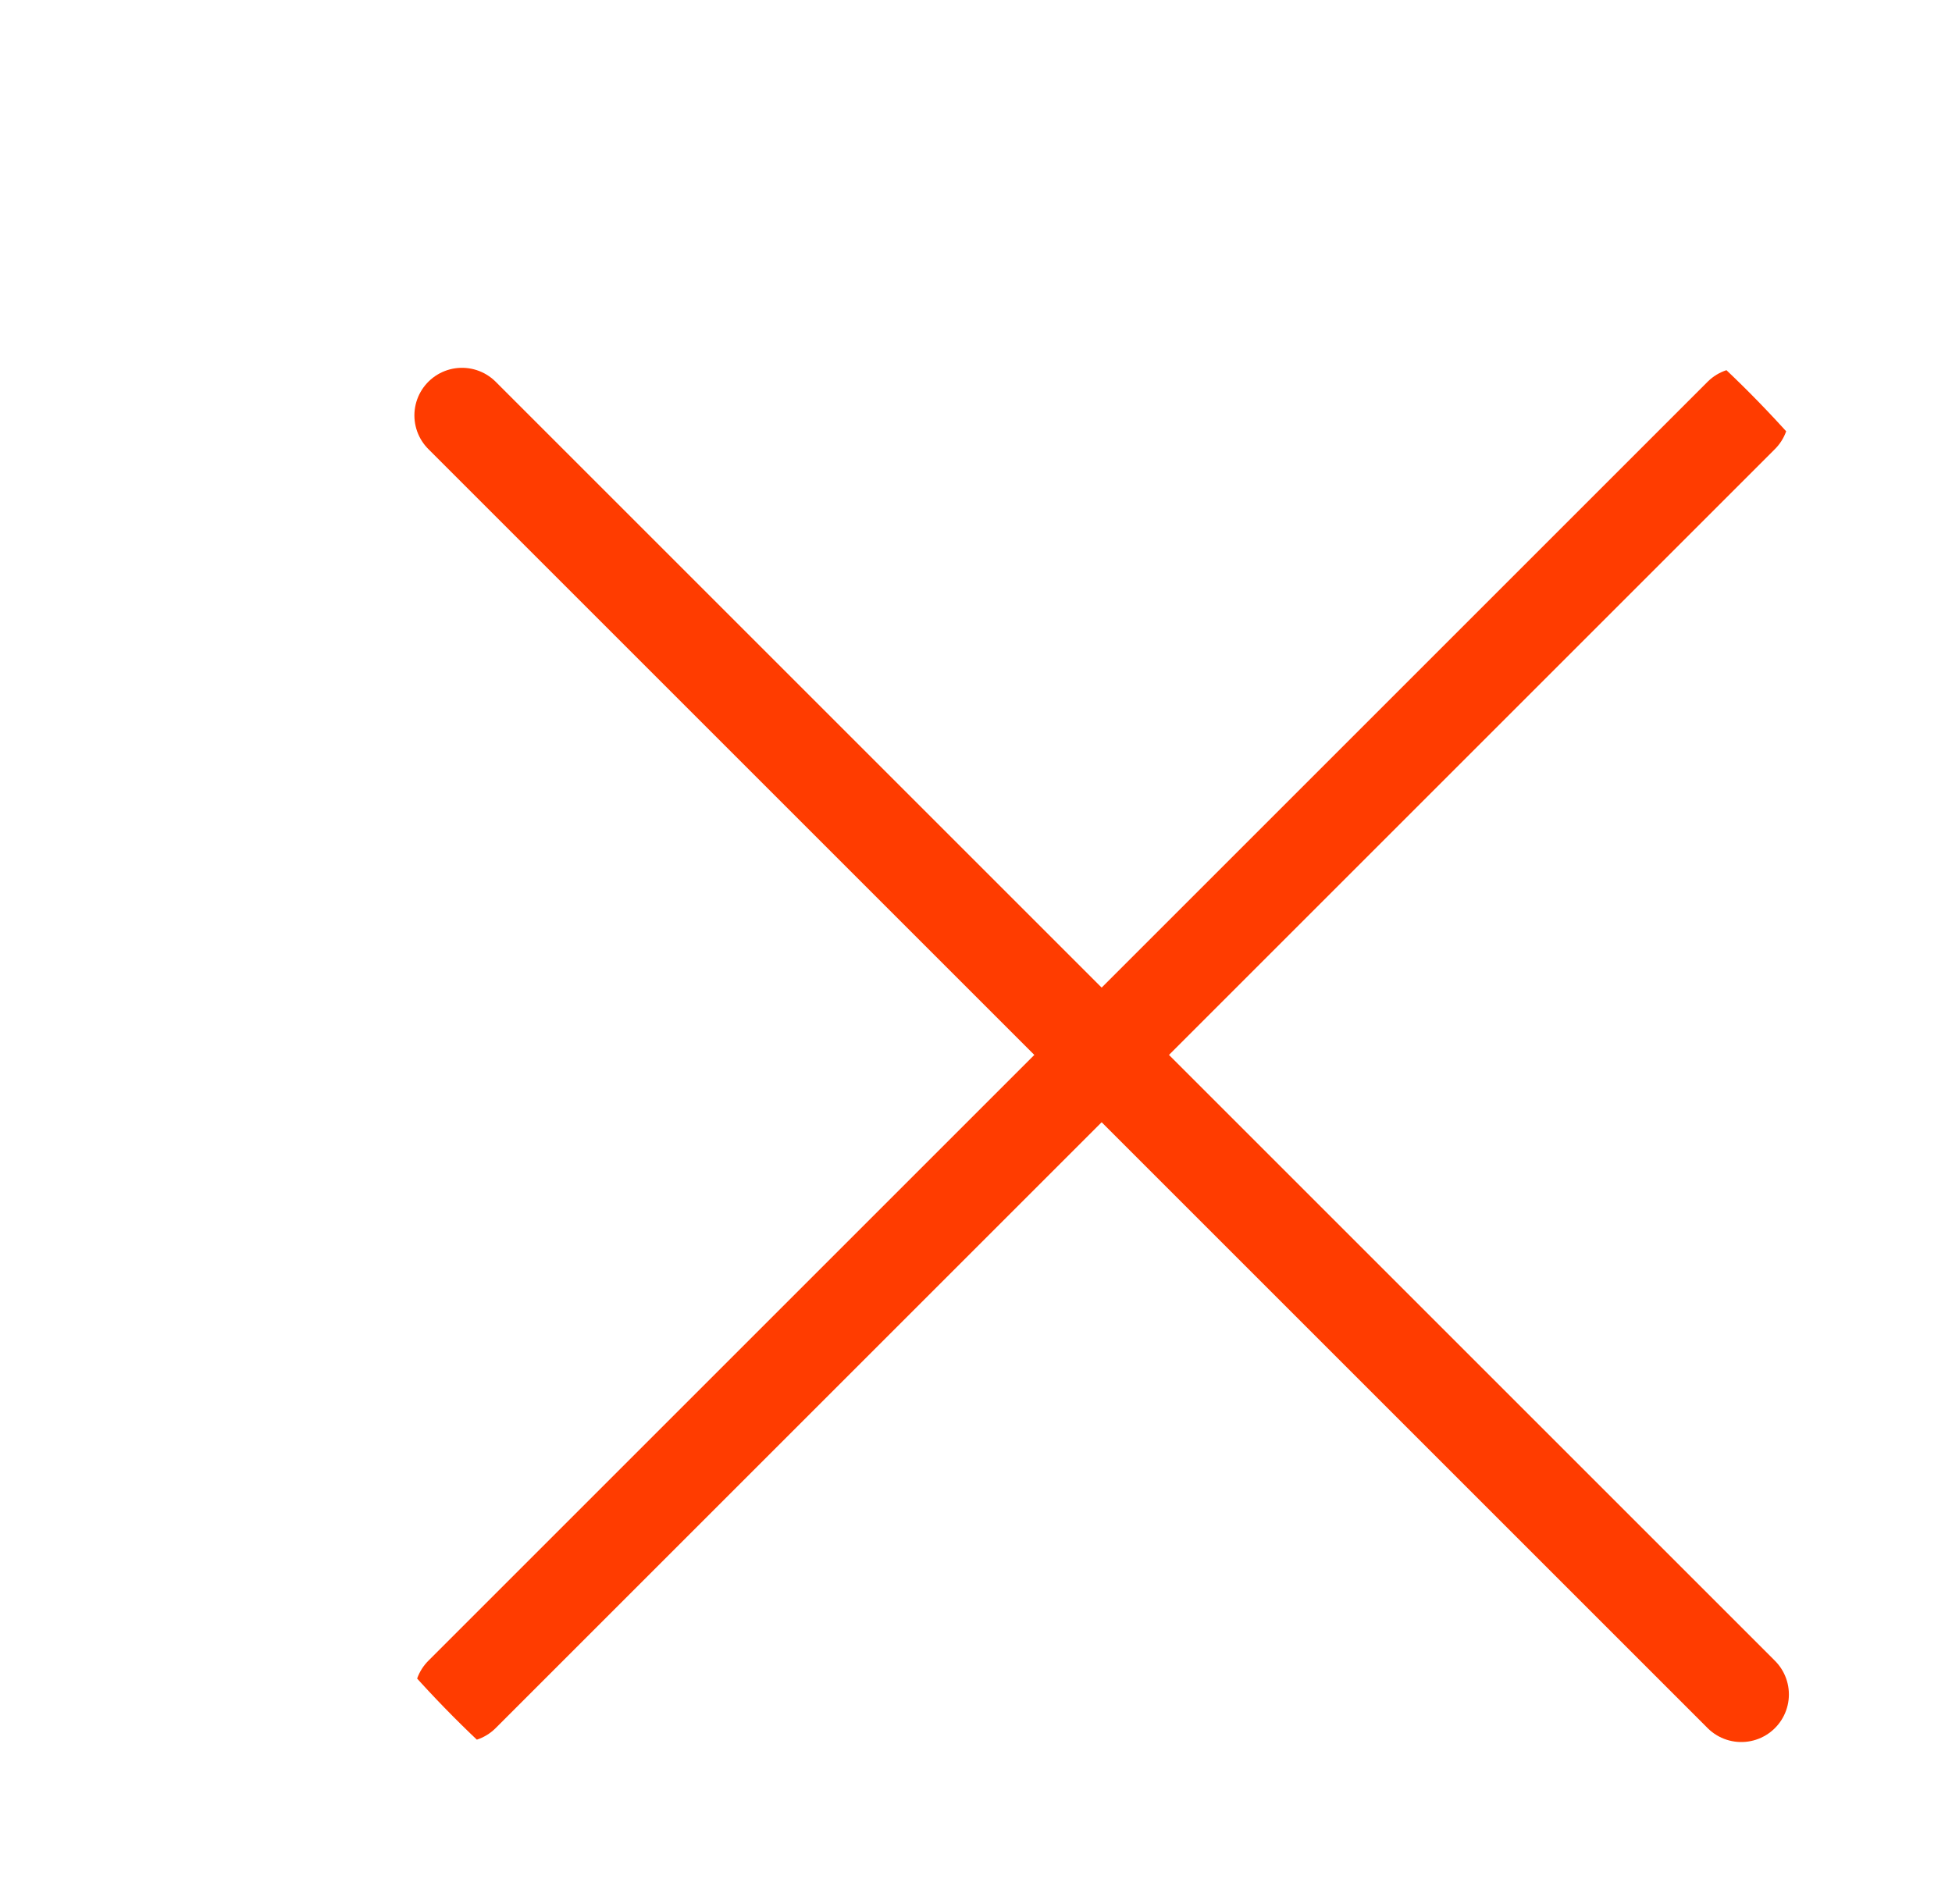 <svg width="41" height="40" viewBox="0 0 41 40" fill="none" xmlns="http://www.w3.org/2000/svg">
<g filter="url(#filter0_d_788_24745)">
<g clip-path="url(#clip0_788_24745)">
<path d="M7.542 6.565L34.412 33.435" stroke="#FF3C00" stroke-width="2" stroke-linecap="round"/>
<path d="M7.542 33.435L34.412 6.565" stroke="#FF3C00" stroke-width="2" stroke-linecap="round"/>
</g>
</g>
<defs>
<filter id="filter0_d_788_24745" x="-3.348" y="-4.324" width="48.649" height="48.649" filterUnits="userSpaceOnUse" color-interpolation-filters="sRGB">
<feFlood flood-opacity="0" result="BackgroundImageFix"/>
<feColorMatrix in="SourceAlpha" type="matrix" values="0 0 0 0 0 0 0 0 0 0 0 0 0 0 0 0 0 0 127 0" result="hardAlpha"/>
<feOffset dx="2.162" dy="2.162"/>
<feComposite in2="hardAlpha" operator="out"/>
<feColorMatrix type="matrix" values="0 0 0 0 0 0 0 0 0 0 0 0 0 0 0 0 0 0 0.25 0"/>
<feBlend mode="normal" in2="BackgroundImageFix" result="effect1_dropShadow_788_24745"/>
<feBlend mode="normal" in="SourceGraphic" in2="effect1_dropShadow_788_24745" result="shape"/>
</filter>
<clipPath id="clip0_788_24745">
<rect x="40.977" y="40" width="40" height="40" rx="20" transform="rotate(-180 40.977 40)" fill="white"/>
</clipPath>
</defs>
</svg>
